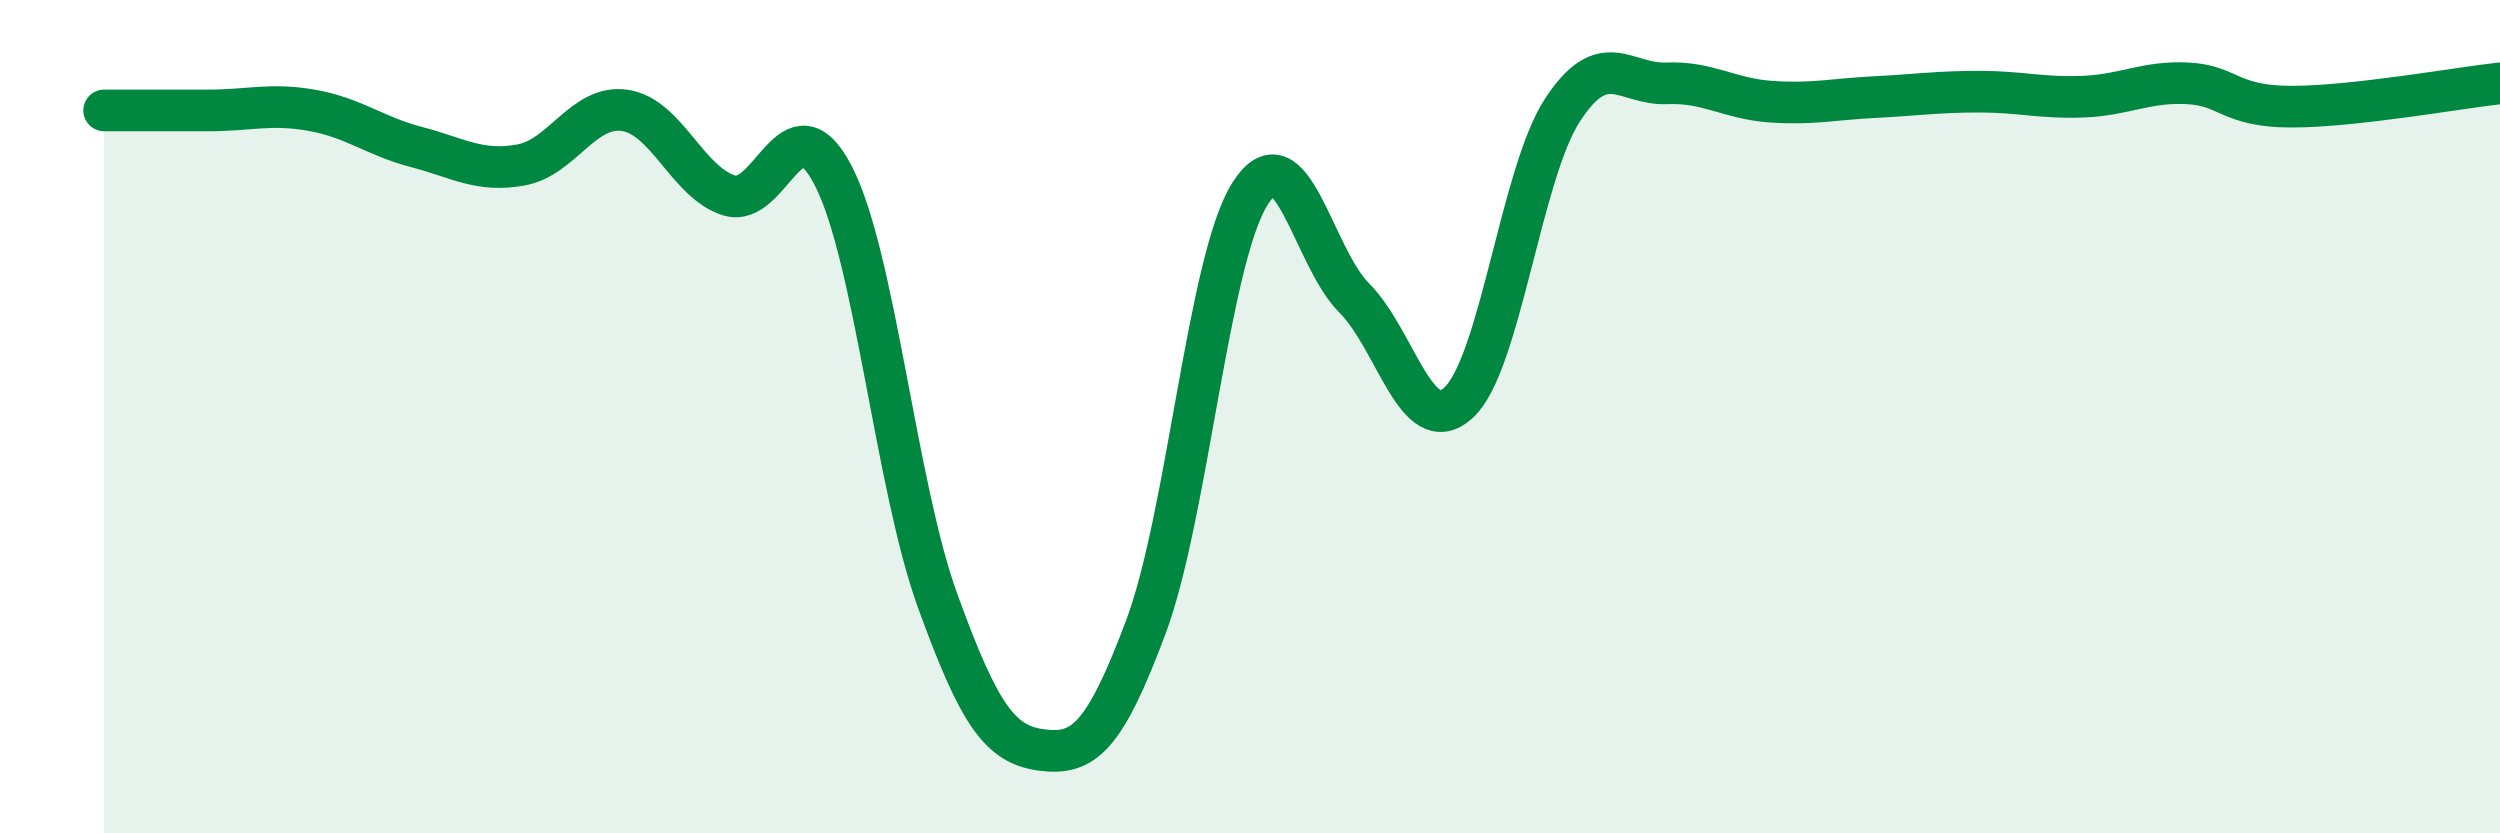 
    <svg width="60" height="20" viewBox="0 0 60 20" xmlns="http://www.w3.org/2000/svg">
      <path
        d="M 2.5,2.65 C 3,2.65 4,2.65 5,2.65 C 6,2.65 6.5,2.47 7.5,2.65 C 8.5,2.83 9,3.27 10,3.53 C 11,3.79 11.5,4.14 12.5,3.96 C 13.5,3.78 14,2.5 15,2.65 C 16,2.8 16.5,4.38 17.5,4.69 C 18.5,5 19,2.28 20,4.22 C 21,6.16 21.5,11.65 22.5,14.41 C 23.5,17.17 24,17.87 25,18 C 26,18.13 26.5,17.72 27.5,15.05 C 28.5,12.38 29,6.23 30,4.65 C 31,3.07 31.5,6.15 32.5,7.15 C 33.5,8.15 34,10.57 35,9.67 C 36,8.77 36.5,4.17 37.5,2.64 C 38.5,1.11 39,2.04 40,2 C 41,1.96 41.5,2.37 42.5,2.44 C 43.5,2.51 44,2.38 45,2.33 C 46,2.28 46.5,2.2 47.5,2.2 C 48.5,2.2 49,2.36 50,2.32 C 51,2.28 51.5,1.95 52.5,2 C 53.5,2.05 53.5,2.56 55,2.56 C 56.5,2.56 59,2.11 60,2L60 20L2.5 20Z"
        fill="#008740"
        opacity="0.1"
        stroke-linecap="round"
        stroke-linejoin="round"
      />
      <path
        d="M 2.5,2.65 C 3,2.65 4,2.65 5,2.65 C 6,2.65 6.5,2.47 7.5,2.65 C 8.5,2.83 9,3.27 10,3.53 C 11,3.79 11.5,4.14 12.5,3.96 C 13.5,3.78 14,2.5 15,2.65 C 16,2.8 16.5,4.38 17.5,4.69 C 18.5,5 19,2.28 20,4.22 C 21,6.16 21.5,11.65 22.5,14.41 C 23.5,17.17 24,17.87 25,18 C 26,18.13 26.5,17.72 27.5,15.05 C 28.5,12.38 29,6.23 30,4.65 C 31,3.07 31.5,6.15 32.5,7.15 C 33.5,8.15 34,10.57 35,9.67 C 36,8.77 36.5,4.17 37.5,2.64 C 38.5,1.11 39,2.04 40,2 C 41,1.96 41.5,2.37 42.5,2.44 C 43.5,2.51 44,2.38 45,2.33 C 46,2.28 46.5,2.2 47.5,2.2 C 48.5,2.2 49,2.36 50,2.32 C 51,2.28 51.5,1.95 52.5,2 C 53.5,2.05 53.5,2.56 55,2.56 C 56.5,2.56 59,2.11 60,2"
        stroke="#008740"
        stroke-width="1"
        fill="none"
        stroke-linecap="round"
        stroke-linejoin="round"
      />
    </svg>
  